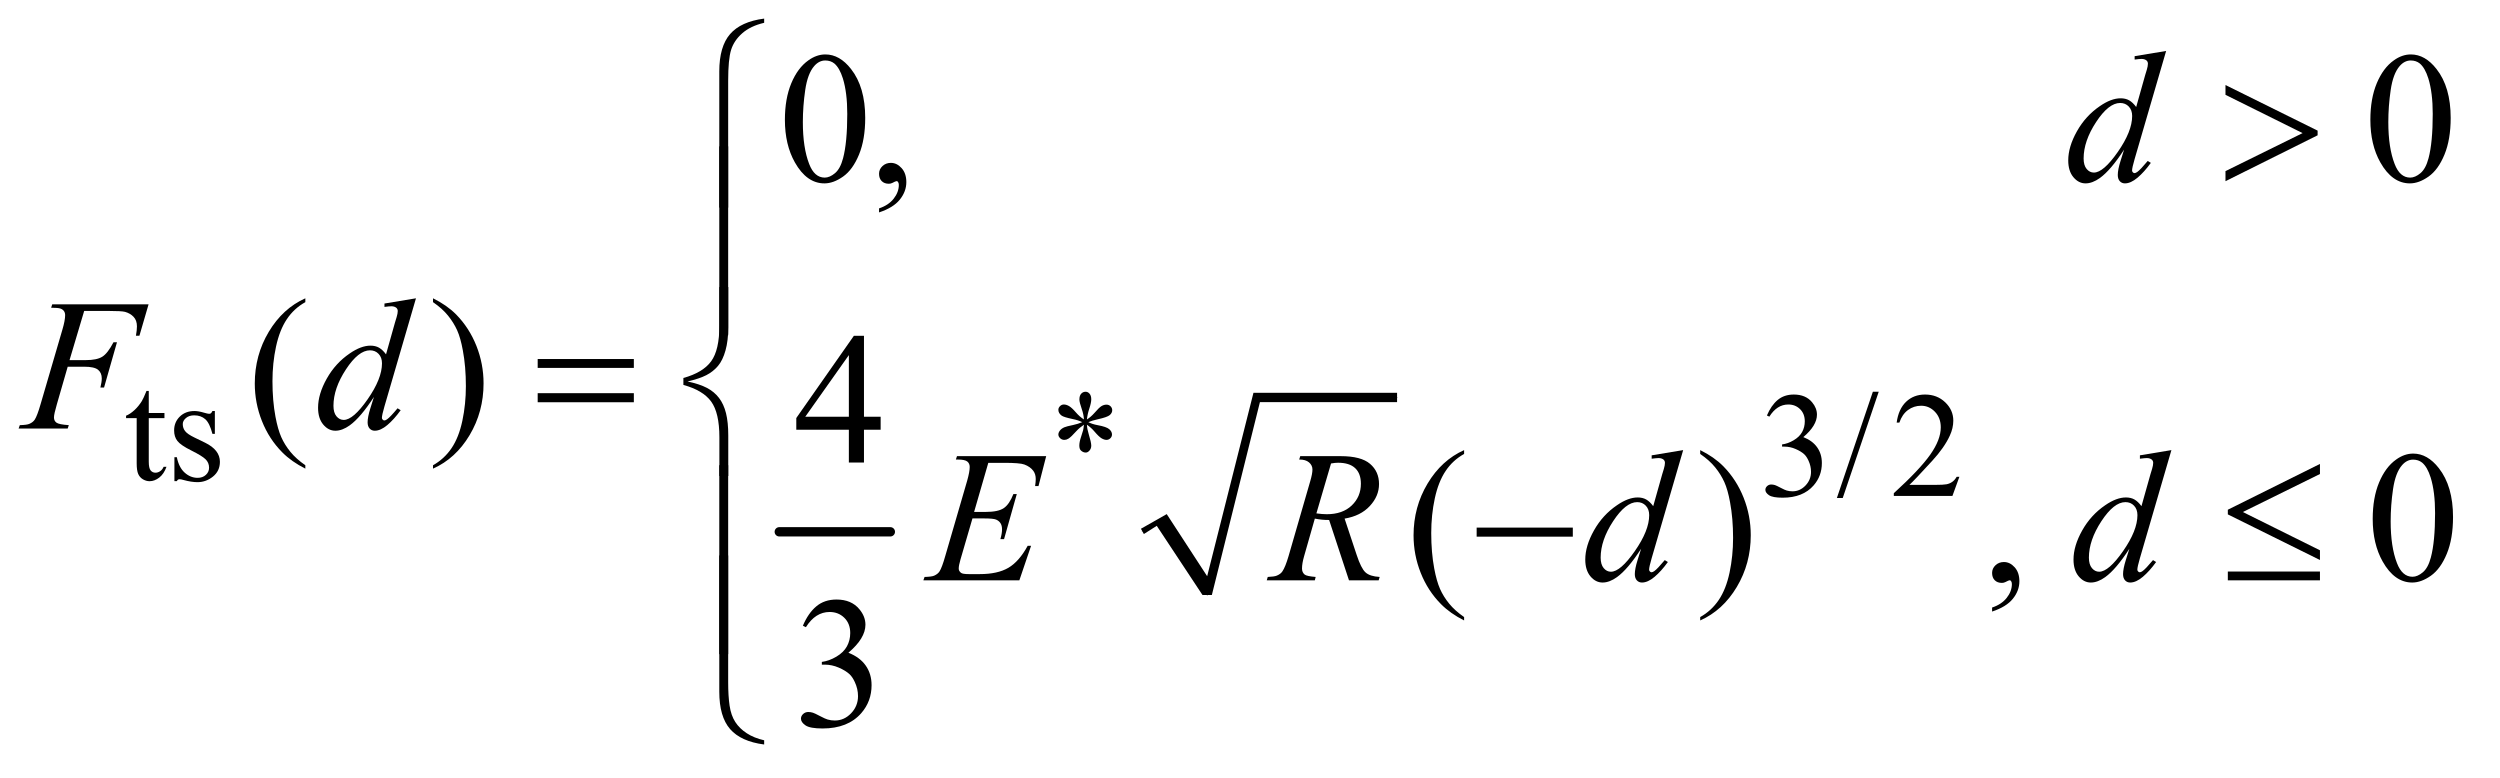 <?xml version="1.0" encoding="UTF-8"?>
<!DOCTYPE svg PUBLIC '-//W3C//DTD SVG 1.0//EN'
          'http://www.w3.org/TR/2001/REC-SVG-20010904/DTD/svg10.dtd'>
<svg stroke-dasharray="none" shape-rendering="auto" xmlns="http://www.w3.org/2000/svg" font-family="'Dialog'" text-rendering="auto" width="209" fill-opacity="1" color-interpolation="auto" color-rendering="auto" preserveAspectRatio="xMidYMid meet" font-size="12px" viewBox="0 0 209 65" fill="black" xmlns:xlink="http://www.w3.org/1999/xlink" stroke="black" image-rendering="auto" stroke-miterlimit="10" stroke-linecap="square" stroke-linejoin="miter" font-style="normal" stroke-width="1" height="65" stroke-dashoffset="0" font-weight="normal" stroke-opacity="1"
><!--Generated by the Batik Graphics2D SVG Generator--><defs id="genericDefs"
  /><g
  ><defs id="defs1"
    ><clipPath clipPathUnits="userSpaceOnUse" id="clipPath1"
      ><path d="M0.915 1.147 L132.917 1.147 L132.917 41.912 L0.915 41.912 L0.915 1.147 Z"
      /></clipPath
      ><clipPath clipPathUnits="userSpaceOnUse" id="clipPath2"
      ><path d="M29.239 36.645 L29.239 1339.043 L4246.542 1339.043 L4246.542 36.645 Z"
      /></clipPath
    ></defs
    ><g stroke-width="16" transform="scale(1.576,1.576) translate(-0.915,-1.147) matrix(0.031,0,0,0.031,0,0)" stroke-linejoin="round" stroke-linecap="round"
    ><line y2="947" fill="none" x1="1363" clip-path="url(#clipPath2)" x2="1553" y1="947"
    /></g
    ><g stroke-linecap="round" stroke-linejoin="round" transform="matrix(0.049,0,0,0.049,-1.442,-1.807)"
    ><path fill="none" d="M1978 943 L2011 924" clip-path="url(#clipPath2)"
    /></g
    ><g stroke-linecap="round" stroke-linejoin="round" transform="matrix(0.049,0,0,0.049,-1.442,-1.807)"
    ><path fill="none" d="M2011 924 L2089 1052" clip-path="url(#clipPath2)"
    /></g
    ><g stroke-linecap="round" stroke-linejoin="round" transform="matrix(0.049,0,0,0.049,-1.442,-1.807)"
    ><path fill="none" d="M2089 1052 L2173 715" clip-path="url(#clipPath2)"
    /></g
    ><g stroke-linecap="round" stroke-linejoin="round" transform="matrix(0.049,0,0,0.049,-1.442,-1.807)"
    ><path fill="none" d="M2173 715 L2413 715" clip-path="url(#clipPath2)"
    /></g
    ><g transform="matrix(0.049,0,0,0.049,-1.442,-1.807)"
    ><path d="M1976 939 L2020 914 L2089 1020 L2168 707 L2413 707 L2413 723 L2179 723 L2097 1052 L2081 1052 L2003 934 L1981 948 Z" stroke="none" clip-path="url(#clipPath2)"
    /></g
    ><g transform="matrix(0.049,0,0,0.049,-1.442,-1.807)"
    ><path d="M283.25 703.875 L283.25 741.5 L310 741.5 L310 750.25 L283.25 750.25 L283.25 824.5 Q283.25 835.625 286.438 839.5 Q289.625 843.375 294.625 843.375 Q298.75 843.375 302.625 840.812 Q306.5 838.25 308.625 833.25 L313.5 833.25 Q309.125 845.5 301.125 851.688 Q293.125 857.875 284.625 857.875 Q278.875 857.875 273.375 854.688 Q267.875 851.5 265.25 845.562 Q262.625 839.625 262.625 827.25 L262.625 750.25 L244.5 750.25 L244.5 746.125 Q251.375 743.375 258.562 736.812 Q265.75 730.25 271.375 721.25 Q274.25 716.5 279.375 703.875 L283.25 703.875 ZM396 738.125 L396 777.125 L391.875 777.125 Q387.125 758.75 379.688 752.125 Q372.25 745.5 360.75 745.5 Q352 745.5 346.625 750.125 Q341.25 754.75 341.25 760.375 Q341.25 767.375 345.25 772.375 Q349.125 777.5 361 783.25 L379.25 792.125 Q404.625 804.5 404.625 824.75 Q404.625 840.375 392.812 849.938 Q381 859.5 366.375 859.5 Q355.875 859.5 342.375 855.75 Q338.25 854.5 335.625 854.5 Q332.75 854.5 331.125 857.75 L327 857.75 L327 816.875 L331.125 816.875 Q334.625 834.375 344.5 843.25 Q354.375 852.125 366.625 852.125 Q375.25 852.125 380.688 847.062 Q386.125 842 386.125 834.875 Q386.125 826.25 380.062 820.375 Q374 814.5 355.875 805.5 Q337.75 796.5 332.125 789.25 Q326.5 782.125 326.5 771.25 Q326.5 757.125 336.188 747.625 Q345.875 738.125 361.25 738.125 Q368 738.125 377.625 741 Q384 742.875 386.125 742.875 Q388.125 742.875 389.25 742 Q390.375 741.125 391.875 738.125 L396 738.125 Z" stroke="none" clip-path="url(#clipPath2)"
    /></g
    ><g transform="matrix(0.049,0,0,0.049,-1.442,-1.807)"
    ><path d="M1878.75 752.5 Q1878.25 743.875 1875.25 735.375 Q1871 723.125 1871 718.5 Q1871 712 1874.062 708.625 Q1877.125 705.25 1881.625 705.25 Q1885.5 705.25 1888.375 708.625 Q1891.25 712 1891.25 718.25 Q1891.25 723.875 1887.938 733.938 Q1884.625 744 1883.875 752.5 Q1890.75 748.125 1896.25 741.875 Q1904.75 732 1908.875 729.625 Q1913 727.25 1917.25 727.25 Q1921.375 727.25 1924.188 730.062 Q1927 732.875 1927 736.75 Q1927 741.375 1922.875 745 Q1918.75 748.625 1902.25 752.25 Q1892.625 754.375 1886.25 757.125 Q1892.75 760.5 1902.125 762.25 Q1917.25 765 1921.938 769.125 Q1926.625 773.25 1926.625 778.125 Q1926.625 781.875 1923.812 784.625 Q1921 787.375 1917.25 787.375 Q1913.5 787.375 1908.938 784.75 Q1904.375 782.125 1896.625 773 Q1891.5 766.875 1883.875 761.5 Q1884.125 768.625 1886.75 777 Q1891.25 791.75 1891.25 797.125 Q1891.25 802.125 1888.25 805.562 Q1885.25 809 1881.875 809 Q1877.25 809 1873.5 805.375 Q1870.875 802.75 1870.875 797 Q1870.875 791 1873.75 782.562 Q1876.625 774.125 1877.375 770.938 Q1878.125 767.75 1878.75 761.5 Q1871.375 766.375 1865.875 772.375 Q1856.75 782.625 1852.125 785.375 Q1848.875 787.375 1845.375 787.375 Q1841.125 787.375 1838.125 784.5 Q1835.125 781.625 1835.125 778.125 Q1835.125 775 1837.688 771.562 Q1840.25 768.125 1845.375 765.875 Q1848.75 764.375 1860.75 761.875 Q1868.5 760.25 1875.875 757.125 Q1869.125 753.75 1859.75 751.875 Q1844.375 748.625 1840.75 746 Q1835.125 741.875 1835.125 736 Q1835.125 732.625 1837.938 729.812 Q1840.75 727 1844.5 727 Q1848.625 727 1853.25 729.625 Q1857.875 732.25 1864.75 740.188 Q1871.625 748.125 1878.75 752.5 ZM3044 745.75 Q3051.25 728.625 3062.312 719.312 Q3073.375 710 3089.875 710 Q3110.25 710 3121.125 723.25 Q3129.375 733.125 3129.375 744.375 Q3129.375 762.875 3106.125 782.625 Q3121.75 788.75 3129.75 800.125 Q3137.75 811.5 3137.75 826.875 Q3137.75 848.875 3123.75 865 Q3105.5 886 3070.875 886 Q3053.75 886 3047.562 881.75 Q3041.375 877.5 3041.375 872.625 Q3041.375 869 3044.312 866.25 Q3047.25 863.5 3051.375 863.5 Q3054.5 863.5 3057.75 864.5 Q3059.875 865.125 3067.375 869.062 Q3074.875 873 3077.75 873.75 Q3082.375 875.125 3087.625 875.125 Q3100.375 875.125 3109.812 865.25 Q3119.25 855.375 3119.25 841.875 Q3119.25 832 3114.875 822.625 Q3111.625 815.625 3107.75 812 Q3102.375 807 3093 802.938 Q3083.625 798.875 3073.875 798.875 L3069.875 798.875 L3069.875 795.125 Q3079.75 793.875 3089.688 788 Q3099.625 782.125 3104.125 773.875 Q3108.625 765.625 3108.625 755.75 Q3108.625 742.875 3100.562 734.938 Q3092.5 727 3080.5 727 Q3061.125 727 3048.125 747.75 L3044 745.75 ZM3234.75 705.25 L3173.375 886.5 L3163.375 886.5 L3224.75 705.25 L3234.75 705.25 ZM3372.375 850.375 L3360.5 883 L3260.5 883 L3260.5 878.375 Q3304.625 838.125 3322.625 812.625 Q3340.625 787.125 3340.625 766 Q3340.625 749.875 3330.75 739.5 Q3320.875 729.125 3307.125 729.125 Q3294.625 729.125 3284.688 736.438 Q3274.75 743.75 3270 757.875 L3265.375 757.875 Q3268.5 734.75 3281.438 722.375 Q3294.375 710 3313.75 710 Q3334.375 710 3348.188 723.25 Q3362 736.5 3362 754.5 Q3362 767.375 3356 780.25 Q3346.75 800.5 3326 823.125 Q3294.875 857.125 3287.125 864.125 L3331.375 864.125 Q3344.875 864.125 3350.312 863.125 Q3355.75 862.125 3360.125 859.062 Q3364.5 856 3367.75 850.375 L3372.375 850.375 Z" stroke="none" clip-path="url(#clipPath2)"
    /></g
    ><g transform="matrix(0.049,0,0,0.049,-1.442,-1.807)"
    ><path d="M1368.562 241.312 Q1368.562 205.062 1379.5 178.891 Q1390.438 152.719 1408.562 139.906 Q1422.625 129.75 1437.625 129.75 Q1462 129.75 1481.375 154.594 Q1505.594 185.375 1505.594 238.031 Q1505.594 274.906 1494.969 300.688 Q1484.344 326.469 1467.859 338.109 Q1451.375 349.75 1436.062 349.75 Q1405.75 349.75 1385.594 313.969 Q1368.562 283.812 1368.562 241.312 ZM1399.188 245.219 Q1399.188 288.969 1409.969 316.625 Q1418.875 339.906 1436.531 339.906 Q1444.969 339.906 1454.031 332.328 Q1463.094 324.75 1467.781 306.938 Q1474.969 280.062 1474.969 231.156 Q1474.969 194.906 1467.469 170.688 Q1461.844 152.719 1452.938 145.219 Q1446.531 140.062 1437.469 140.062 Q1426.844 140.062 1418.562 149.594 Q1407.312 162.562 1403.25 190.375 Q1399.188 218.188 1399.188 245.219 ZM1529.188 399.281 L1529.188 392.406 Q1545.281 387.094 1554.109 375.922 Q1562.938 364.75 1562.938 352.25 Q1562.938 349.281 1561.531 347.25 Q1560.438 345.844 1559.344 345.844 Q1557.625 345.844 1551.844 348.969 Q1549.031 350.375 1545.906 350.375 Q1538.25 350.375 1533.719 345.844 Q1529.188 341.312 1529.188 333.344 Q1529.188 325.688 1535.047 320.219 Q1540.906 314.75 1549.344 314.75 Q1559.656 314.75 1567.703 323.734 Q1575.75 332.719 1575.75 347.562 Q1575.75 363.656 1564.578 377.484 Q1553.406 391.312 1529.188 399.281 ZM4073.562 241.312 Q4073.562 205.062 4084.5 178.891 Q4095.438 152.719 4113.562 139.906 Q4127.625 129.75 4142.625 129.75 Q4167 129.75 4186.375 154.594 Q4210.594 185.375 4210.594 238.031 Q4210.594 274.906 4199.969 300.688 Q4189.344 326.469 4172.859 338.109 Q4156.375 349.75 4141.062 349.75 Q4110.75 349.75 4090.594 313.969 Q4073.562 283.812 4073.562 241.312 ZM4104.188 245.219 Q4104.188 288.969 4114.969 316.625 Q4123.875 339.906 4141.531 339.906 Q4149.969 339.906 4159.031 332.328 Q4168.094 324.75 4172.781 306.938 Q4179.969 280.062 4179.969 231.156 Q4179.969 194.906 4172.469 170.688 Q4166.844 152.719 4157.938 145.219 Q4151.531 140.062 4142.469 140.062 Q4131.844 140.062 4123.562 149.594 Q4112.312 162.562 4108.25 190.375 Q4104.188 218.188 4104.188 245.219 Z" stroke="none" clip-path="url(#clipPath2)"
    /></g
    ><g transform="matrix(0.049,0,0,0.049,-1.442,-1.807)"
    ><path d="M550.375 830.656 L550.375 836.438 Q526.781 824.562 511 808.625 Q488.5 785.969 476.312 755.188 Q464.125 724.406 464.125 691.281 Q464.125 642.844 488.031 602.922 Q511.938 563 550.375 545.812 L550.375 552.375 Q531.156 563 518.812 581.438 Q506.469 599.875 500.375 628.156 Q494.281 656.438 494.281 687.219 Q494.281 720.656 499.438 748 Q503.5 769.562 509.281 782.609 Q515.062 795.656 524.828 807.688 Q534.594 819.719 550.375 830.656 ZM768.188 552.375 L768.188 545.812 Q791.938 557.531 807.719 573.469 Q830.062 596.281 842.25 626.984 Q854.438 657.688 854.438 690.969 Q854.438 739.406 830.609 779.328 Q806.781 819.25 768.188 836.438 L768.188 830.656 Q787.406 819.875 799.828 801.516 Q812.25 783.156 818.266 754.797 Q824.281 726.438 824.281 695.656 Q824.281 662.375 819.125 634.875 Q815.219 613.312 809.359 600.344 Q803.5 587.375 793.812 575.344 Q784.125 563.312 768.188 552.375 Z" stroke="none" clip-path="url(#clipPath2)"
    /></g
    ><g transform="matrix(0.049,0,0,0.049,-1.442,-1.807)"
    ><path d="M1531.906 747.875 L1531.906 770.062 L1503.469 770.062 L1503.469 826 L1477.688 826 L1477.688 770.062 L1388 770.062 L1388 750.062 L1486.281 609.75 L1503.469 609.75 L1503.469 747.875 L1531.906 747.875 ZM1477.688 747.875 L1477.688 642.719 L1403.312 747.875 L1477.688 747.875 Z" stroke="none" clip-path="url(#clipPath2)"
    /></g
    ><g transform="matrix(0.049,0,0,0.049,-1.442,-1.807)"
    ><path d="M2527.375 1089.656 L2527.375 1095.438 Q2503.781 1083.562 2488 1067.625 Q2465.5 1044.969 2453.312 1014.188 Q2441.125 983.406 2441.125 950.281 Q2441.125 901.844 2465.031 861.922 Q2488.938 822 2527.375 804.812 L2527.375 811.375 Q2508.156 822 2495.812 840.438 Q2483.469 858.875 2477.375 887.156 Q2471.281 915.438 2471.281 946.219 Q2471.281 979.656 2476.438 1007 Q2480.5 1028.562 2486.281 1041.609 Q2492.062 1054.656 2501.828 1066.688 Q2511.594 1078.719 2527.375 1089.656 ZM2930.188 811.375 L2930.188 804.812 Q2953.938 816.531 2969.719 832.469 Q2992.062 855.281 3004.25 885.984 Q3016.438 916.688 3016.438 949.969 Q3016.438 998.406 2992.609 1038.328 Q2968.781 1078.25 2930.188 1095.438 L2930.188 1089.656 Q2949.406 1078.875 2961.828 1060.516 Q2974.25 1042.156 2980.266 1013.797 Q2986.281 985.438 2986.281 954.656 Q2986.281 921.375 2981.125 893.875 Q2977.219 872.312 2971.359 859.344 Q2965.5 846.375 2955.812 834.344 Q2946.125 822.312 2930.188 811.375 ZM3428.188 1080.281 L3428.188 1073.406 Q3444.281 1068.094 3453.109 1056.922 Q3461.938 1045.75 3461.938 1033.25 Q3461.938 1030.281 3460.531 1028.25 Q3459.438 1026.844 3458.344 1026.844 Q3456.625 1026.844 3450.844 1029.969 Q3448.031 1031.375 3444.906 1031.375 Q3437.25 1031.375 3432.719 1026.844 Q3428.188 1022.312 3428.188 1014.344 Q3428.188 1006.688 3434.047 1001.219 Q3439.906 995.75 3448.344 995.75 Q3458.656 995.75 3466.703 1004.734 Q3474.75 1013.719 3474.75 1028.562 Q3474.75 1044.656 3463.578 1058.484 Q3452.406 1072.312 3428.188 1080.281 ZM4077.562 922.312 Q4077.562 886.062 4088.5 859.891 Q4099.438 833.719 4117.562 820.906 Q4131.625 810.75 4146.625 810.75 Q4171 810.75 4190.375 835.594 Q4214.594 866.375 4214.594 919.031 Q4214.594 955.906 4203.969 981.688 Q4193.344 1007.469 4176.859 1019.109 Q4160.375 1030.75 4145.062 1030.75 Q4114.75 1030.75 4094.594 994.969 Q4077.562 964.812 4077.562 922.312 ZM4108.188 926.219 Q4108.188 969.969 4118.969 997.625 Q4127.875 1020.906 4145.531 1020.906 Q4153.969 1020.906 4163.031 1013.328 Q4172.094 1005.75 4176.781 987.938 Q4183.969 961.062 4183.969 912.156 Q4183.969 875.906 4176.469 851.688 Q4170.844 833.719 4161.938 826.219 Q4155.531 821.062 4146.469 821.062 Q4135.844 821.062 4127.562 830.594 Q4116.312 843.562 4112.25 871.375 Q4108.188 899.188 4108.188 926.219 Z" stroke="none" clip-path="url(#clipPath2)"
    /></g
    ><g transform="matrix(0.049,0,0,0.049,-1.442,-1.807)"
    ><path d="M1399.25 1104.438 Q1408.312 1083.031 1422.141 1071.391 Q1435.969 1059.75 1456.594 1059.75 Q1482.062 1059.75 1495.656 1076.312 Q1505.969 1088.656 1505.969 1102.719 Q1505.969 1125.844 1476.906 1150.531 Q1496.438 1158.188 1506.438 1172.406 Q1516.438 1186.625 1516.438 1205.844 Q1516.438 1233.344 1498.938 1253.5 Q1476.125 1279.75 1432.844 1279.75 Q1411.438 1279.75 1403.703 1274.438 Q1395.969 1269.125 1395.969 1263.031 Q1395.969 1258.5 1399.641 1255.062 Q1403.312 1251.625 1408.469 1251.625 Q1412.375 1251.625 1416.438 1252.875 Q1419.094 1253.656 1428.469 1258.578 Q1437.844 1263.5 1441.438 1264.438 Q1447.219 1266.156 1453.781 1266.156 Q1469.719 1266.156 1481.516 1253.812 Q1493.312 1241.469 1493.312 1224.594 Q1493.312 1212.25 1487.844 1200.531 Q1483.781 1191.781 1478.938 1187.25 Q1472.219 1181 1460.5 1175.922 Q1448.781 1170.844 1436.594 1170.844 L1431.594 1170.844 L1431.594 1166.156 Q1443.938 1164.594 1456.359 1157.25 Q1468.781 1149.906 1474.406 1139.594 Q1480.031 1129.281 1480.031 1116.938 Q1480.031 1100.844 1469.953 1090.922 Q1459.875 1081 1444.875 1081 Q1420.656 1081 1404.406 1106.938 L1399.25 1104.438 Z" stroke="none" clip-path="url(#clipPath2)"
    /></g
    ><g transform="matrix(0.049,0,0,0.049,-1.442,-1.807)"
    ><path d="M3725.125 123.812 L3671.375 308.188 Q3667 323.188 3667 327.875 Q3667 329.438 3668.328 330.844 Q3669.656 332.25 3671.062 332.25 Q3673.094 332.25 3675.906 330.219 Q3681.219 326.469 3693.719 311.469 L3699.031 314.75 Q3687.781 330.375 3676.297 340.062 Q3664.812 349.75 3654.812 349.75 Q3649.5 349.75 3646.062 346 Q3642.625 342.25 3642.625 335.375 Q3642.625 326.469 3647.312 311.469 L3653.406 292.094 Q3630.75 327.094 3612.156 340.531 Q3599.344 349.75 3587.625 349.75 Q3575.75 349.75 3566.922 339.203 Q3558.094 328.656 3558.094 310.531 Q3558.094 287.25 3572.938 260.844 Q3587.781 234.438 3612.156 217.875 Q3631.375 204.594 3647.469 204.594 Q3655.906 204.594 3662 208.031 Q3668.094 211.469 3674.031 219.438 L3689.344 165.062 Q3691.062 159.281 3692.156 155.844 Q3694.031 149.594 3694.031 145.531 Q3694.031 142.25 3691.688 140.062 Q3688.406 137.406 3683.25 137.406 Q3679.656 137.406 3671.375 138.5 L3671.375 132.719 L3725.125 123.812 ZM3667.156 234.75 Q3667.156 224.75 3661.375 218.656 Q3655.594 212.562 3646.688 212.562 Q3627 212.562 3605.672 245.062 Q3584.344 277.562 3584.344 307.25 Q3584.344 318.969 3589.5 325.141 Q3594.656 331.312 3601.844 331.312 Q3618.094 331.312 3642.625 296.156 Q3667.156 261 3667.156 234.75 Z" stroke="none" clip-path="url(#clipPath2)"
    /></g
    ><g transform="matrix(0.049,0,0,0.049,-1.442,-1.807)"
    ><path d="M173.062 567.375 L148.062 651.281 L175.875 651.281 Q194.625 651.281 203.922 645.5 Q213.219 639.719 223.062 620.812 L229 620.812 L206.969 698 L200.719 698 Q203.062 688.625 203.062 682.531 Q203.062 673 196.734 667.766 Q190.406 662.531 173.062 662.531 L144.938 662.531 L126.5 726.438 Q121.5 743.469 121.5 749.094 Q121.5 754.875 125.797 758 Q130.094 761.125 146.812 762.219 L144.938 768 L61.188 768 L63.219 762.219 Q75.406 761.906 79.469 760.031 Q85.719 757.375 88.688 752.844 Q92.906 746.438 98.688 726.438 L136.031 598.781 Q140.562 583.312 140.562 574.562 Q140.562 570.5 138.531 567.609 Q136.5 564.719 132.516 563.312 Q128.531 561.906 116.656 561.906 L118.531 556.125 L282.906 556.125 L267.281 609.719 L261.344 609.719 Q263.062 600.031 263.062 593.781 Q263.062 583.469 257.359 577.453 Q251.656 571.438 242.75 568.938 Q236.5 567.375 214.781 567.375 L173.062 567.375 ZM739.125 545.812 L685.375 730.188 Q681 745.188 681 749.875 Q681 751.438 682.328 752.844 Q683.656 754.25 685.062 754.25 Q687.094 754.25 689.906 752.219 Q695.219 748.469 707.719 733.469 L713.031 736.75 Q701.781 752.375 690.297 762.062 Q678.812 771.75 668.812 771.75 Q663.5 771.75 660.062 768 Q656.625 764.25 656.625 757.375 Q656.625 748.469 661.312 733.469 L667.406 714.094 Q644.75 749.094 626.156 762.531 Q613.344 771.75 601.625 771.75 Q589.75 771.75 580.922 761.203 Q572.094 750.656 572.094 732.531 Q572.094 709.25 586.938 682.844 Q601.781 656.438 626.156 639.875 Q645.375 626.594 661.469 626.594 Q669.906 626.594 676 630.031 Q682.094 633.469 688.031 641.438 L703.344 587.062 Q705.062 581.281 706.156 577.844 Q708.031 571.594 708.031 567.531 Q708.031 564.25 705.688 562.062 Q702.406 559.406 697.25 559.406 Q693.656 559.406 685.375 560.5 L685.375 554.719 L739.125 545.812 ZM681.156 656.75 Q681.156 646.75 675.375 640.656 Q669.594 634.562 660.688 634.562 Q641 634.562 619.672 667.062 Q598.344 699.562 598.344 729.25 Q598.344 740.969 603.5 747.141 Q608.656 753.312 615.844 753.312 Q632.094 753.312 656.625 718.156 Q681.156 683 681.156 656.75 Z" stroke="none" clip-path="url(#clipPath2)"
    /></g
    ><g transform="matrix(0.049,0,0,0.049,-1.442,-1.807)"
    ><path d="M1715.594 826.531 L1691.375 910.281 L1711.219 910.281 Q1732.469 910.281 1742 903.797 Q1751.531 897.312 1758.406 879.812 L1764.188 879.812 L1742.469 956.688 L1736.219 956.688 Q1739.031 947 1739.031 940.125 Q1739.031 933.406 1736.297 929.344 Q1733.562 925.281 1728.797 923.328 Q1724.031 921.375 1708.719 921.375 L1688.562 921.375 L1668.094 991.531 Q1665.125 1001.688 1665.125 1007 Q1665.125 1011.062 1669.031 1014.188 Q1671.688 1016.375 1682.312 1016.375 L1701.062 1016.375 Q1731.531 1016.375 1749.891 1005.594 Q1768.25 994.812 1782.781 968.094 L1788.562 968.094 L1768.562 1027 L1604.812 1027 L1606.844 1021.219 Q1619.031 1020.906 1623.25 1019.031 Q1629.5 1016.219 1632.312 1011.844 Q1636.531 1005.438 1642.312 984.969 L1679.5 857.156 Q1683.875 841.688 1683.875 833.562 Q1683.875 827.625 1679.734 824.266 Q1675.594 820.906 1663.562 820.906 L1660.281 820.906 L1662.156 815.125 L1814.344 815.125 L1801.219 866.219 L1795.438 866.219 Q1796.531 859.031 1796.531 854.188 Q1796.531 845.906 1792.469 840.281 Q1787.156 833.094 1777 829.344 Q1769.5 826.531 1742.469 826.531 L1715.594 826.531 ZM2330.969 1027 L2297.062 924.031 Q2285.188 924.188 2272.688 921.688 L2254.406 985.75 Q2250.812 998.25 2250.812 1006.844 Q2250.812 1013.406 2255.344 1017.156 Q2258.781 1019.969 2274.094 1021.219 L2272.688 1027 L2190.656 1027 L2192.375 1021.219 Q2203.938 1020.75 2208 1018.875 Q2214.406 1016.219 2217.375 1011.688 Q2222.375 1004.344 2227.844 985.75 L2264.875 857.781 Q2268.625 844.969 2268.625 837.938 Q2268.625 830.75 2262.766 825.75 Q2256.906 820.75 2245.969 820.906 L2247.844 815.125 L2316.906 815.125 Q2351.594 815.125 2366.906 828.25 Q2382.219 841.375 2382.219 862.781 Q2382.219 883.25 2366.516 900.203 Q2350.812 917.156 2323.469 921.688 L2344.094 983.719 Q2351.594 1006.531 2359.094 1013.406 Q2366.594 1020.281 2383.312 1021.219 L2381.594 1027 L2330.969 1027 ZM2275.344 912.781 Q2285.344 914.188 2293.156 914.188 Q2320.031 914.188 2335.656 899.266 Q2351.281 884.344 2351.281 862.156 Q2351.281 844.812 2341.516 835.594 Q2331.75 826.375 2312.219 826.375 Q2307.219 826.375 2300.344 827.625 L2275.344 912.781 ZM2901.125 804.812 L2847.375 989.188 Q2843 1004.188 2843 1008.875 Q2843 1010.438 2844.328 1011.844 Q2845.656 1013.25 2847.062 1013.25 Q2849.094 1013.25 2851.906 1011.219 Q2857.219 1007.469 2869.719 992.469 L2875.031 995.75 Q2863.781 1011.375 2852.297 1021.062 Q2840.812 1030.75 2830.812 1030.75 Q2825.5 1030.75 2822.062 1027 Q2818.625 1023.25 2818.625 1016.375 Q2818.625 1007.469 2823.312 992.469 L2829.406 973.094 Q2806.75 1008.094 2788.156 1021.531 Q2775.344 1030.75 2763.625 1030.75 Q2751.75 1030.75 2742.922 1020.203 Q2734.094 1009.656 2734.094 991.531 Q2734.094 968.25 2748.938 941.844 Q2763.781 915.438 2788.156 898.875 Q2807.375 885.594 2823.469 885.594 Q2831.906 885.594 2838 889.031 Q2844.094 892.469 2850.031 900.438 L2865.344 846.062 Q2867.062 840.281 2868.156 836.844 Q2870.031 830.594 2870.031 826.531 Q2870.031 823.25 2867.688 821.062 Q2864.406 818.406 2859.25 818.406 Q2855.656 818.406 2847.375 819.5 L2847.375 813.719 L2901.125 804.812 ZM2843.156 915.75 Q2843.156 905.75 2837.375 899.656 Q2831.594 893.562 2822.688 893.562 Q2803 893.562 2781.672 926.062 Q2760.344 958.562 2760.344 988.25 Q2760.344 999.969 2765.5 1006.141 Q2770.656 1012.312 2777.844 1012.312 Q2794.094 1012.312 2818.625 977.156 Q2843.156 942 2843.156 915.75 ZM3734.125 804.812 L3680.375 989.188 Q3676 1004.188 3676 1008.875 Q3676 1010.438 3677.328 1011.844 Q3678.656 1013.25 3680.062 1013.25 Q3682.094 1013.25 3684.906 1011.219 Q3690.219 1007.469 3702.719 992.469 L3708.031 995.75 Q3696.781 1011.375 3685.297 1021.062 Q3673.812 1030.75 3663.812 1030.75 Q3658.5 1030.75 3655.062 1027 Q3651.625 1023.25 3651.625 1016.375 Q3651.625 1007.469 3656.312 992.469 L3662.406 973.094 Q3639.75 1008.094 3621.156 1021.531 Q3608.344 1030.75 3596.625 1030.75 Q3584.75 1030.75 3575.922 1020.203 Q3567.094 1009.656 3567.094 991.531 Q3567.094 968.25 3581.938 941.844 Q3596.781 915.438 3621.156 898.875 Q3640.375 885.594 3656.469 885.594 Q3664.906 885.594 3671 889.031 Q3677.094 892.469 3683.031 900.438 L3698.344 846.062 Q3700.062 840.281 3701.156 836.844 Q3703.031 830.594 3703.031 826.531 Q3703.031 823.25 3700.688 821.062 Q3697.406 818.406 3692.25 818.406 Q3688.656 818.406 3680.375 819.5 L3680.375 813.719 L3734.125 804.812 ZM3676.156 915.75 Q3676.156 905.75 3670.375 899.656 Q3664.594 893.562 3655.688 893.562 Q3636 893.562 3614.672 926.062 Q3593.344 958.562 3593.344 988.25 Q3593.344 999.969 3598.5 1006.141 Q3603.656 1012.312 3610.844 1012.312 Q3627.094 1012.312 3651.625 977.156 Q3676.156 942 3676.156 915.75 Z" stroke="none" clip-path="url(#clipPath2)"
    /></g
    ><g transform="matrix(0.049,0,0,0.049,-1.442,-1.807)"
    ><path d="M3826.375 346 L3826.375 328.812 L3957.938 263.969 L3826.375 198.656 L3826.375 181.938 L3983.562 259.75 L3983.562 267.719 L3826.375 346 Z" stroke="none" clip-path="url(#clipPath2)"
    /></g
    ><g transform="matrix(0.049,0,0,0.049,-1.442,-1.807)"
    ><path d="M1333.188 75.781 Q1309.906 81.25 1295.844 93.594 Q1281.781 105.938 1276.781 121.953 Q1271.781 137.969 1271.781 174.844 L1271.781 391.094 L1256.625 391.094 L1256.625 158.75 Q1256.625 116.25 1275.062 95 Q1293.5 73.75 1333.188 68.594 L1333.188 75.781 Z" stroke="none" clip-path="url(#clipPath2)"
    /></g
    ><g transform="matrix(0.049,0,0,0.049,-1.442,-1.807)"
    ><path d="M1271.781 608.938 L1256.625 608.938 L1256.625 286.594 L1271.781 286.594 L1271.781 608.938 Z" stroke="none" clip-path="url(#clipPath2)"
    /></g
    ><g transform="matrix(0.049,0,0,0.049,-1.442,-1.807)"
    ><path d="M946.781 649.406 L1110.844 649.406 L1110.844 664.562 L946.781 664.562 L946.781 649.406 ZM946.781 707.688 L1110.844 707.688 L1110.844 723.156 L946.781 723.156 L946.781 707.688 Z" stroke="none" clip-path="url(#clipPath2)"
    /></g
    ><g transform="matrix(0.049,0,0,0.049,-1.442,-1.807)"
    ><path d="M1271.938 848.938 L1256.781 848.938 L1256.781 783 Q1256.781 741.125 1242.719 721.906 Q1228.656 702.688 1195.375 693.625 L1195.375 681.75 Q1228.656 672.531 1242.719 653.312 Q1256.781 634.094 1256.781 592.219 L1256.781 526.594 L1271.938 526.594 L1271.938 595.188 Q1271.938 617.844 1267.25 634.719 Q1262.562 651.594 1254.359 661.281 Q1246.156 670.969 1234.438 676.984 Q1222.719 683 1202.406 687.688 Q1222.875 692.062 1235.453 698.625 Q1248.031 705.188 1256.156 715.812 Q1264.281 726.438 1268.109 741.906 Q1271.938 757.375 1271.938 779.719 L1271.938 848.938 Z" stroke="none" clip-path="url(#clipPath2)"
    /></g
    ><g transform="matrix(0.049,0,0,0.049,-1.442,-1.807)"
    ><path d="M2548.781 937 L2712.844 937 L2712.844 952.469 L2548.781 952.469 L2548.781 937 ZM3987.562 828.406 L3987.562 845.594 L3856 910.438 L3987.562 975.75 L3987.562 992.312 L3830.375 914.5 L3830.375 906.531 L3987.562 828.406 ZM3830.375 1012 L3987.562 1012 L3987.562 1027 L3830.375 1027 L3830.375 1012 Z" stroke="none" clip-path="url(#clipPath2)"
    /></g
    ><g transform="matrix(0.049,0,0,0.049,-1.442,-1.807)"
    ><path d="M1271.781 1152.938 L1256.625 1152.938 L1256.625 830.594 L1271.781 830.594 L1271.781 1152.938 Z" stroke="none" clip-path="url(#clipPath2)"
    /></g
    ><g transform="matrix(0.049,0,0,0.049,-1.442,-1.807)"
    ><path d="M1333.188 1299.906 L1333.188 1307.094 Q1293.5 1301.938 1275.062 1280.766 Q1256.625 1259.594 1256.625 1216.938 L1256.625 984.594 L1271.781 984.594 L1271.781 1200.844 Q1271.781 1224.125 1274.203 1240.766 Q1276.625 1257.406 1283.891 1268.656 Q1291.156 1279.906 1303.578 1287.953 Q1316 1296 1333.188 1299.906 Z" stroke="none" clip-path="url(#clipPath2)"
    /></g
  ></g
></svg
>

